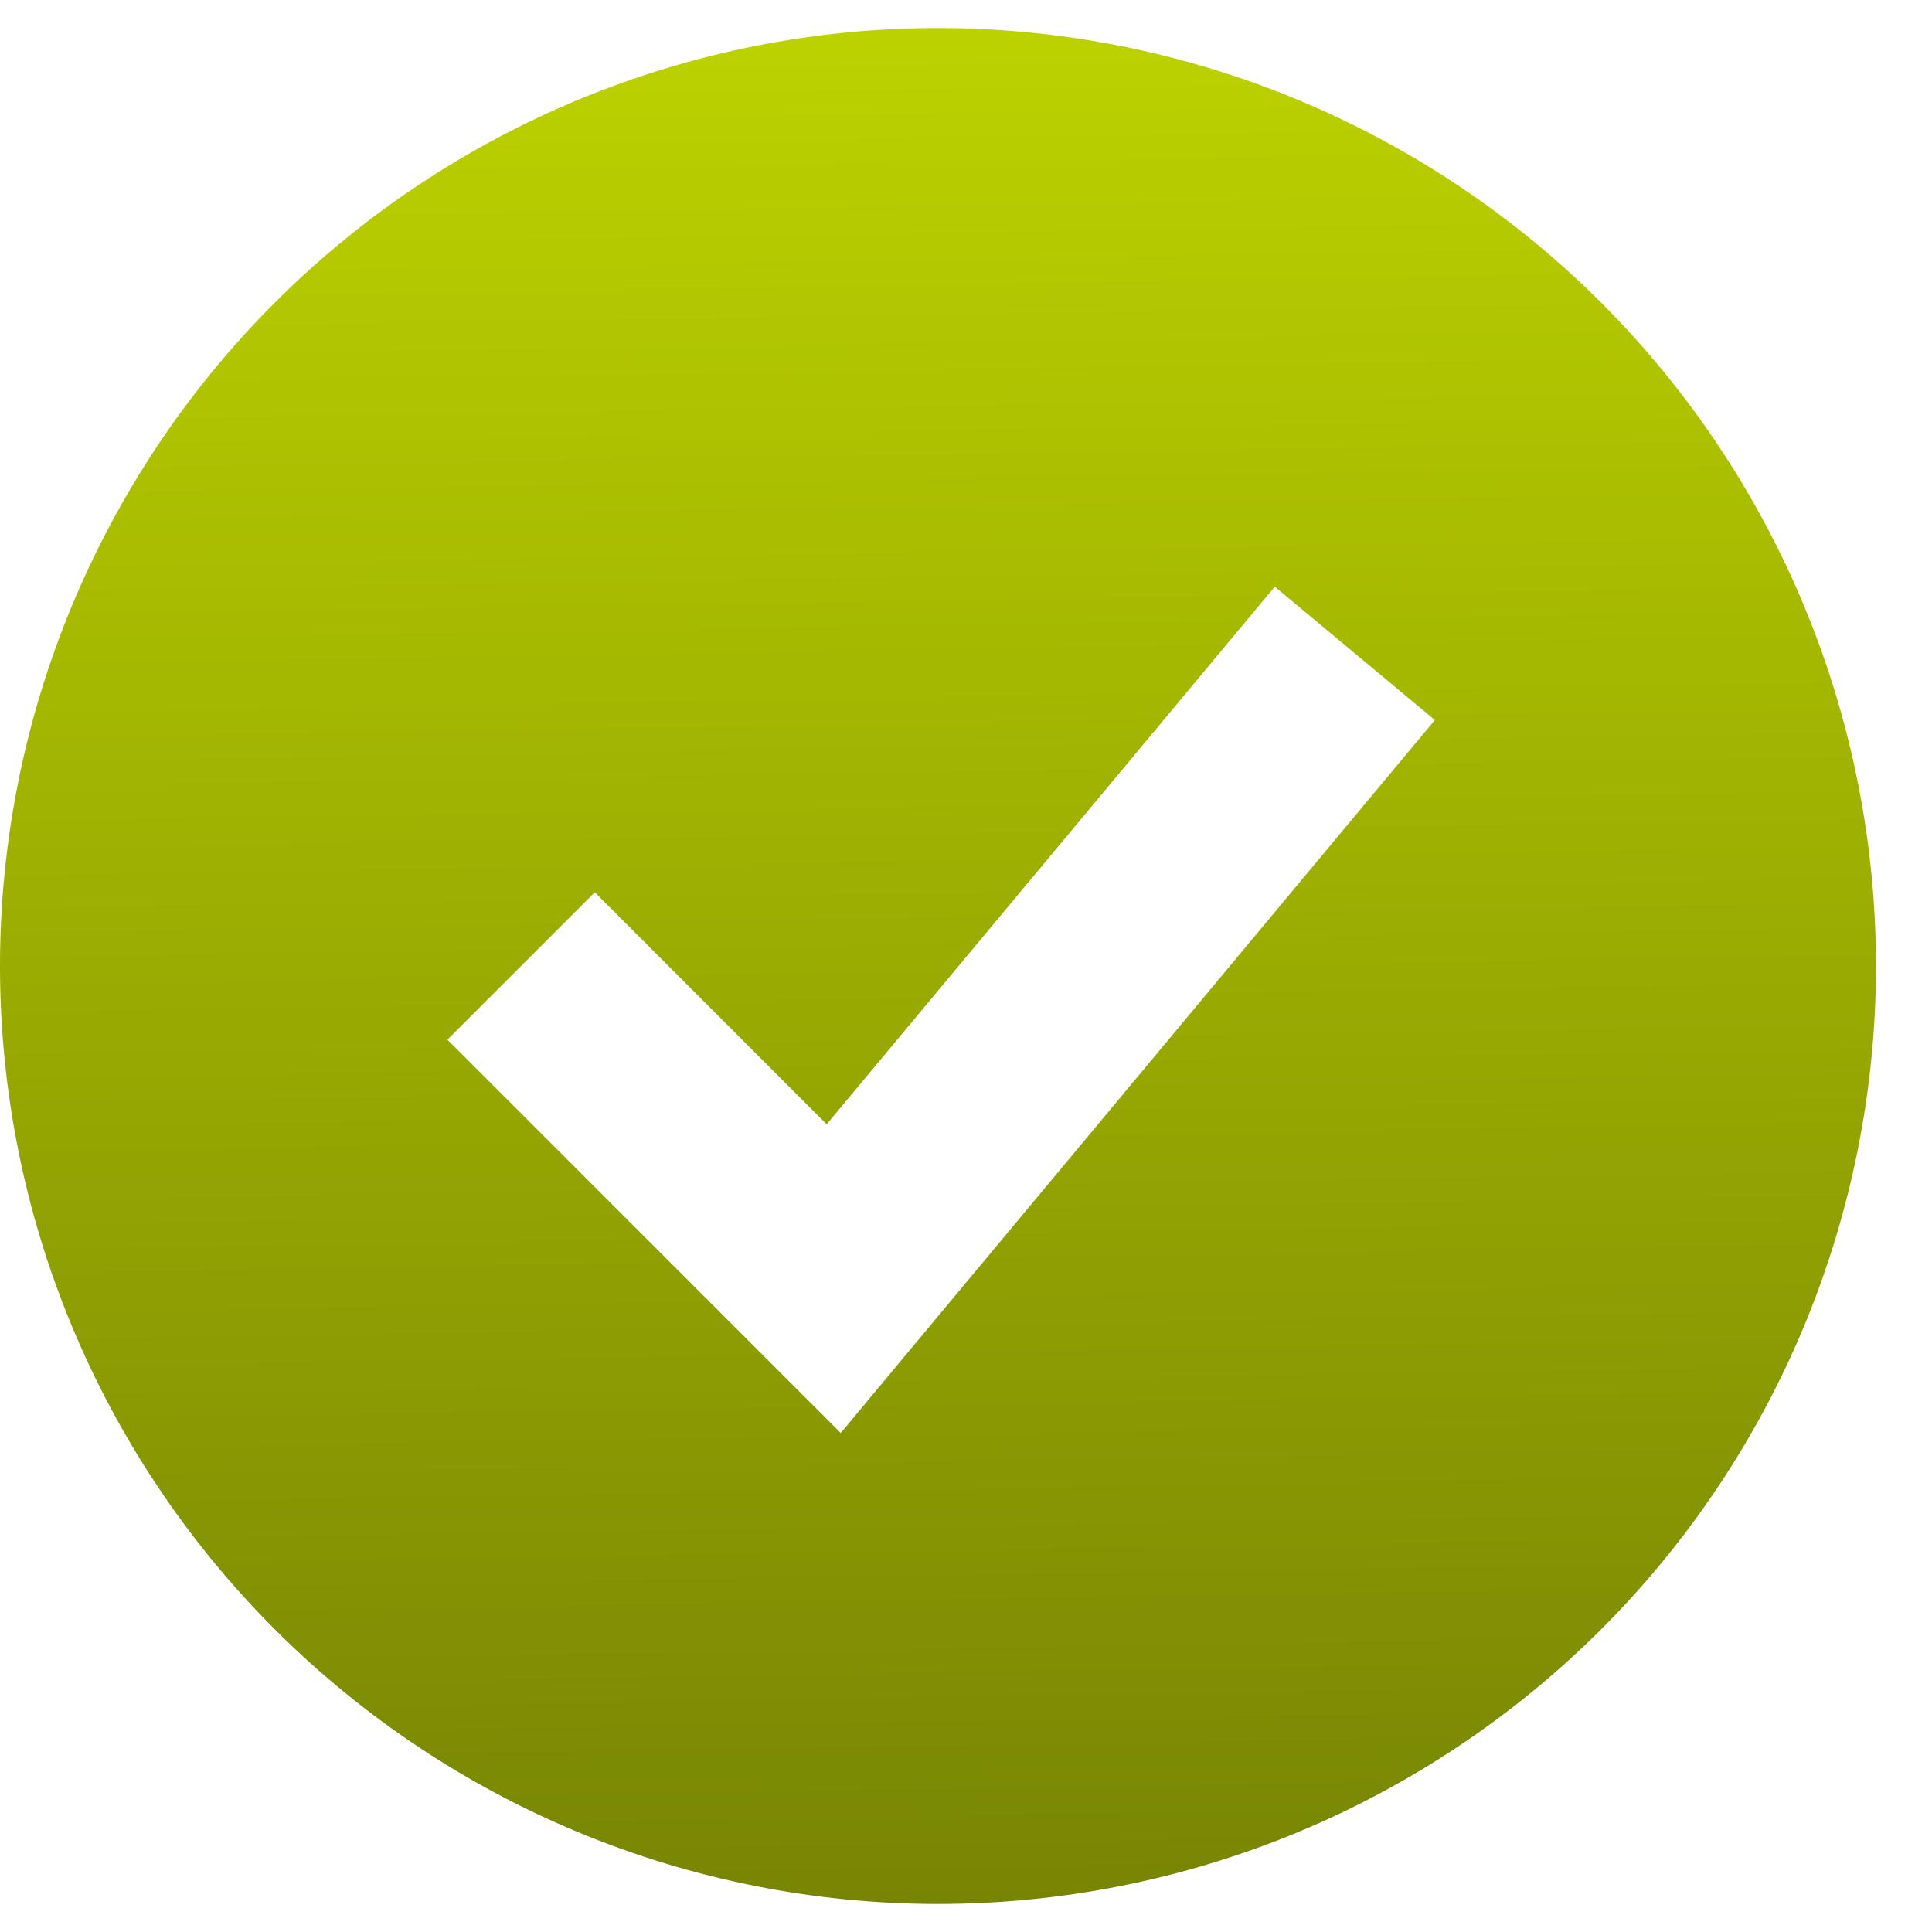 <svg width="29" height="29" viewBox="0 0 29 29" fill="none" xmlns="http://www.w3.org/2000/svg">
<path fill-rule="evenodd" clip-rule="evenodd" d="M14.079 28.579C15.928 28.579 17.759 28.215 19.467 27.508C21.175 26.8 22.727 25.763 24.035 24.456C25.342 23.148 26.379 21.596 27.087 19.888C27.794 18.18 28.159 16.349 28.159 14.5C28.159 12.651 27.794 10.82 27.087 9.112C26.379 7.404 25.342 5.852 24.035 4.544C22.727 3.237 21.175 2.2 19.467 1.492C17.759 0.785 15.928 0.421 14.079 0.421C10.345 0.421 6.764 1.904 4.124 4.544C1.483 7.185 0 10.766 0 14.5C0 18.234 1.483 21.815 4.124 24.456C6.764 27.096 10.345 28.579 14.079 28.579ZM13.716 20.194L21.538 10.808L19.135 8.806L12.409 16.876L8.928 13.394L6.716 15.606L11.409 20.299L12.62 21.51L13.716 20.194Z" fill="url(#paint0_linear_182_1562)"/>
<defs>
<linearGradient id="paint0_linear_182_1562" x1="14.079" y1="0.421" x2="14.621" y2="34.42" gradientUnits="userSpaceOnUse">
<stop stop-color="#BCD200"/>
<stop offset="1" stop-color="#697505"/>
</linearGradient>
</defs>
</svg>
